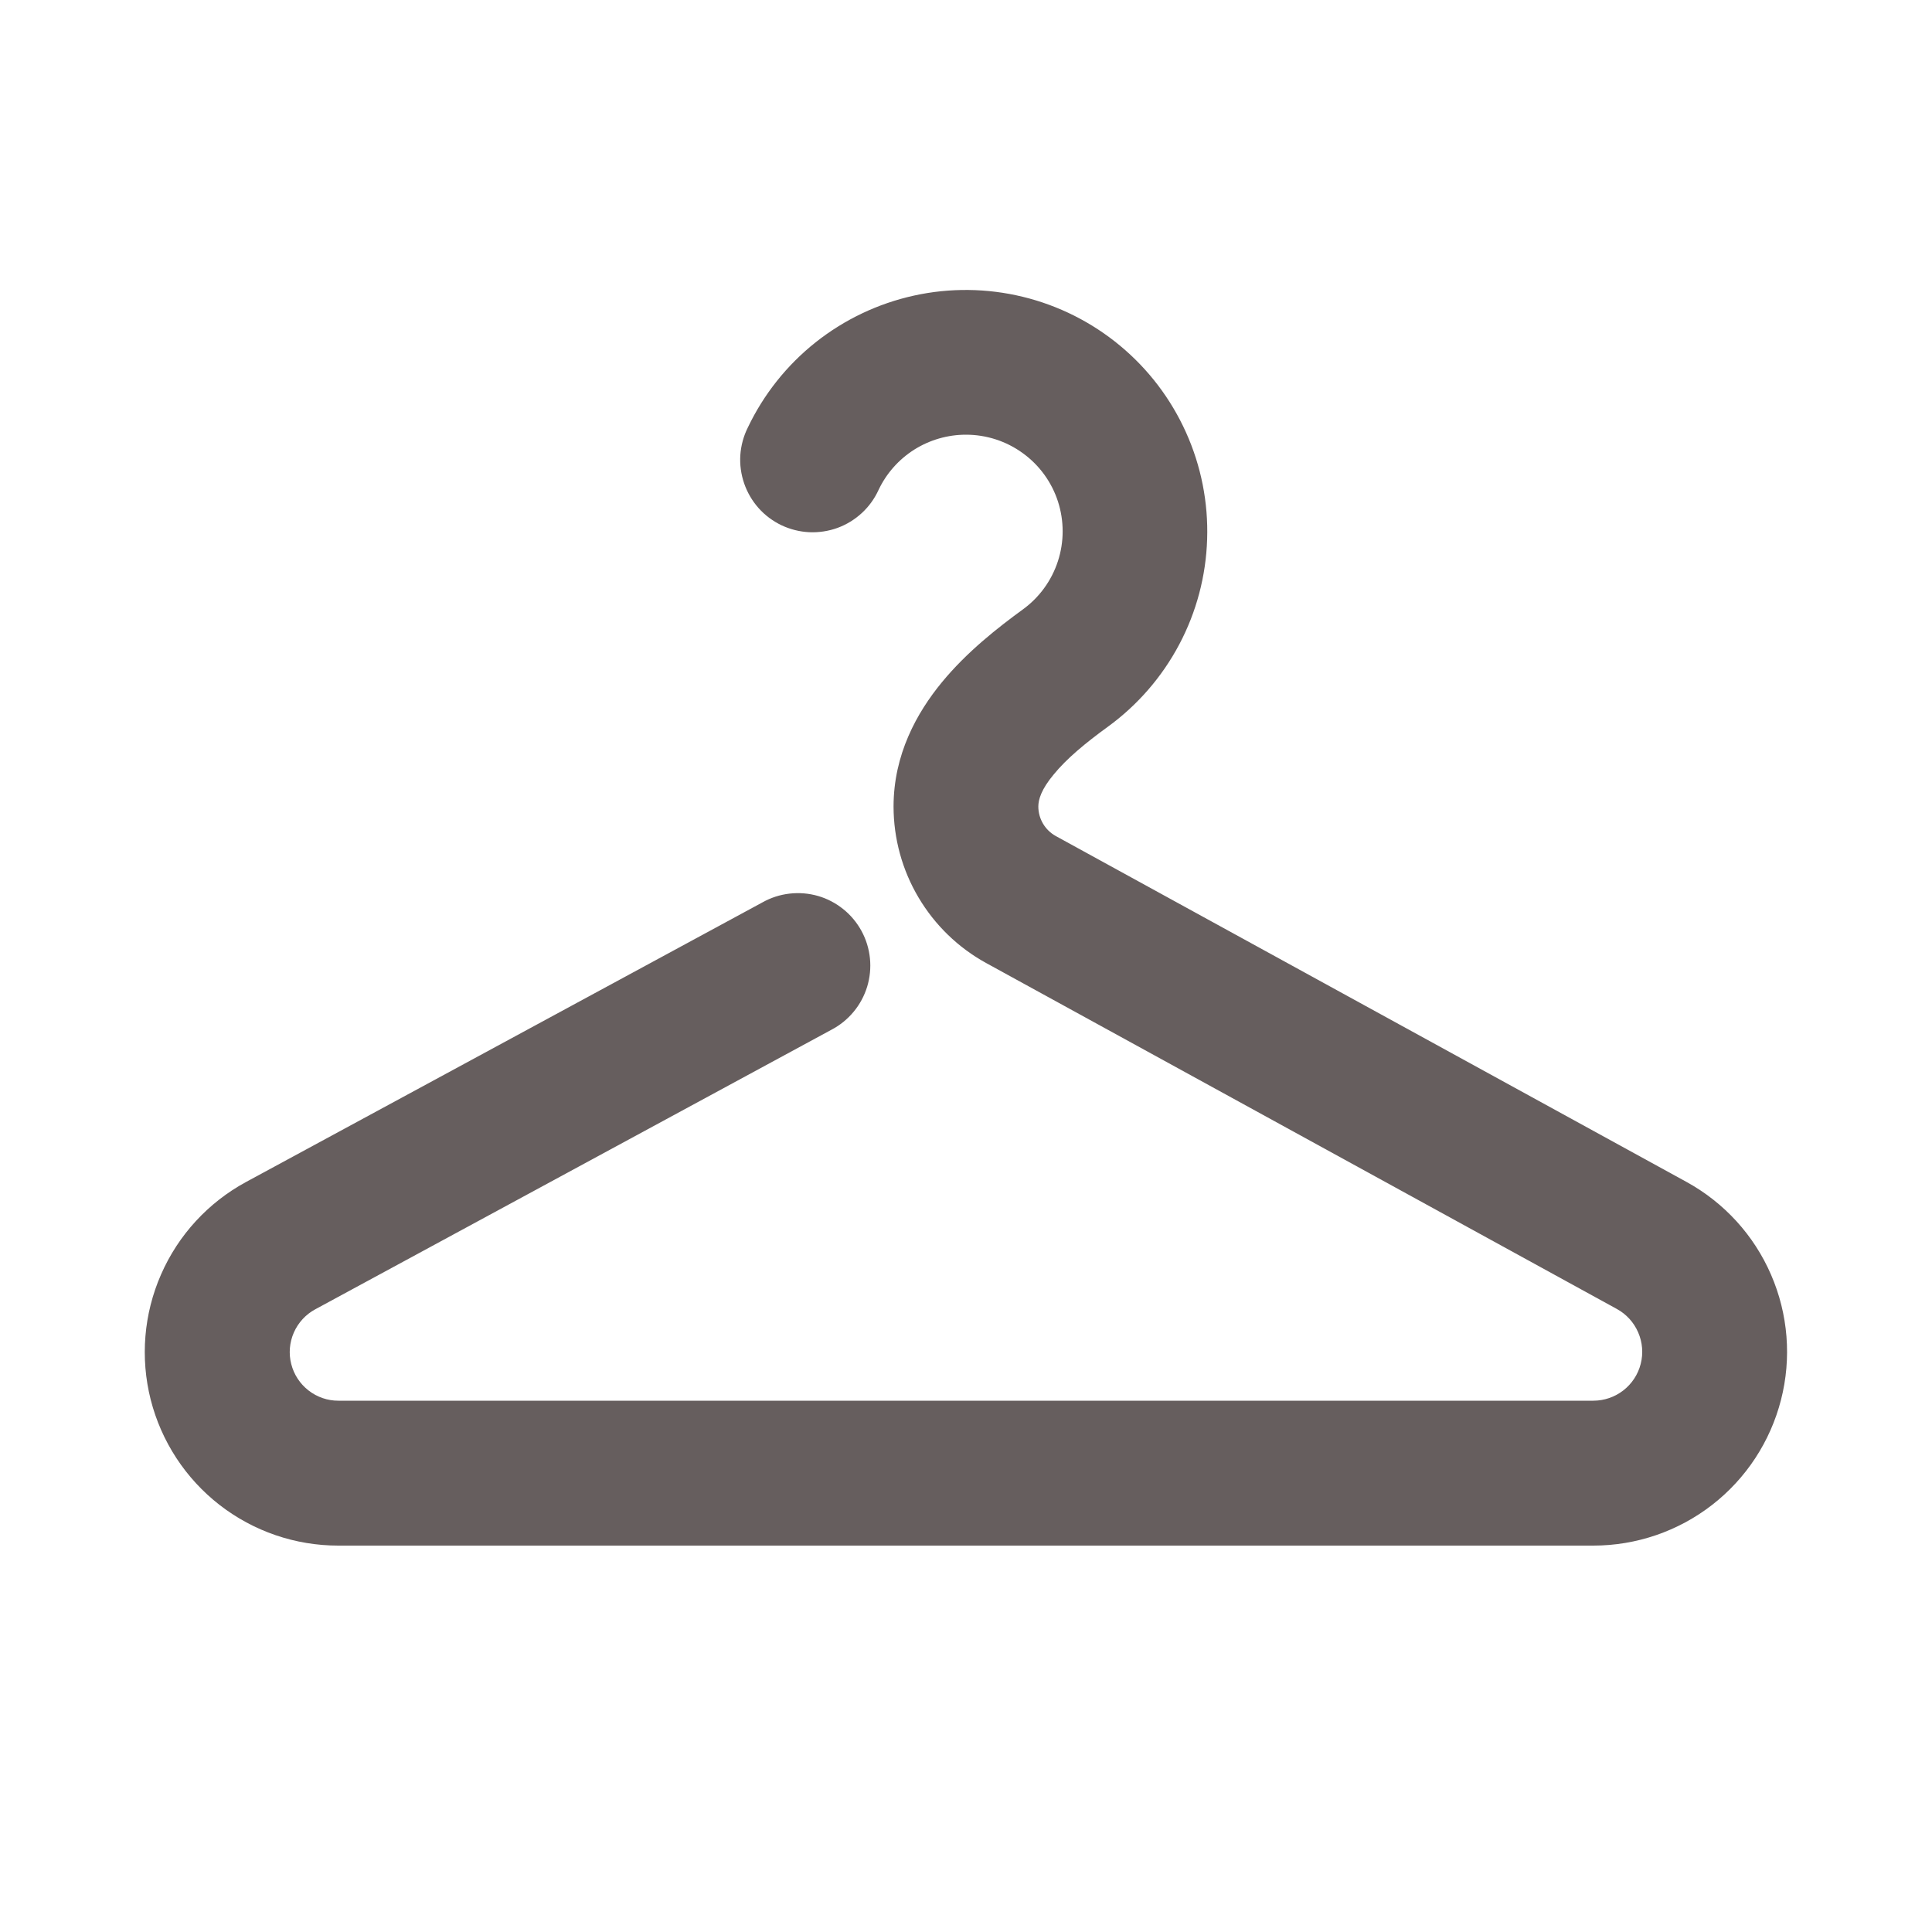 <svg width="32" height="32" viewBox="0 0 32 32" fill="none" xmlns="http://www.w3.org/2000/svg">
<path d="M15.998 7.2C15.696 7.2 15.399 7.286 15.143 7.447C14.887 7.609 14.682 7.84 14.552 8.114C14.486 8.259 14.392 8.389 14.275 8.497C14.158 8.605 14.021 8.689 13.871 8.744C13.721 8.798 13.562 8.822 13.403 8.815C13.244 8.807 13.088 8.768 12.944 8.7C12.8 8.631 12.671 8.535 12.565 8.416C12.459 8.297 12.378 8.158 12.326 8.008C12.274 7.857 12.252 7.698 12.262 7.539C12.273 7.38 12.315 7.224 12.386 7.082C12.648 6.532 13.032 6.049 13.509 5.67C13.986 5.292 14.543 5.027 15.138 4.896C15.732 4.765 16.349 4.772 16.941 4.916C17.533 5.06 18.084 5.337 18.552 5.726C19.021 6.115 19.394 6.606 19.644 7.162C19.894 7.717 20.014 8.322 19.994 8.931C19.975 9.54 19.817 10.136 19.532 10.674C19.247 11.212 18.843 11.678 18.35 12.037C17.978 12.307 17.667 12.565 17.454 12.826C17.243 13.078 17.198 13.248 17.198 13.358C17.198 13.563 17.31 13.75 17.488 13.848L27.933 19.576C28.558 19.919 29.051 20.459 29.334 21.113C29.618 21.767 29.676 22.496 29.499 23.186C29.322 23.877 28.921 24.489 28.358 24.926C27.795 25.363 27.103 25.6 26.39 25.6H5.606C4.893 25.601 4.2 25.364 3.636 24.926C3.073 24.488 2.672 23.875 2.496 23.183C2.321 22.492 2.381 21.761 2.668 21.108C2.954 20.454 3.451 19.915 4.078 19.576L12.629 14.946C12.768 14.868 12.92 14.819 13.078 14.801C13.236 14.783 13.396 14.796 13.549 14.84C13.702 14.884 13.844 14.959 13.968 15.059C14.092 15.158 14.194 15.282 14.27 15.421C14.346 15.561 14.393 15.715 14.409 15.873C14.425 16.031 14.409 16.191 14.363 16.343C14.316 16.495 14.24 16.637 14.138 16.759C14.037 16.881 13.912 16.982 13.771 17.056L5.222 21.686C5.064 21.771 4.939 21.907 4.867 22.071C4.795 22.235 4.779 22.419 4.824 22.593C4.868 22.767 4.969 22.921 5.111 23.031C5.252 23.141 5.427 23.201 5.606 23.2H26.39C26.57 23.2 26.745 23.14 26.887 23.03C27.029 22.92 27.131 22.765 27.175 22.591C27.22 22.417 27.205 22.233 27.133 22.068C27.062 21.903 26.937 21.766 26.779 21.68L16.336 15.952C15.871 15.697 15.484 15.322 15.214 14.866C14.943 14.41 14.801 13.89 14.8 13.36C14.8 12.499 15.184 11.806 15.602 11.299C16.014 10.798 16.526 10.397 16.939 10.096C17.213 9.898 17.417 9.618 17.522 9.296C17.627 8.975 17.627 8.628 17.523 8.306C17.419 7.985 17.215 7.704 16.941 7.506C16.668 7.307 16.338 7.2 16 7.2" fill="#665E5E"/>
</svg>
